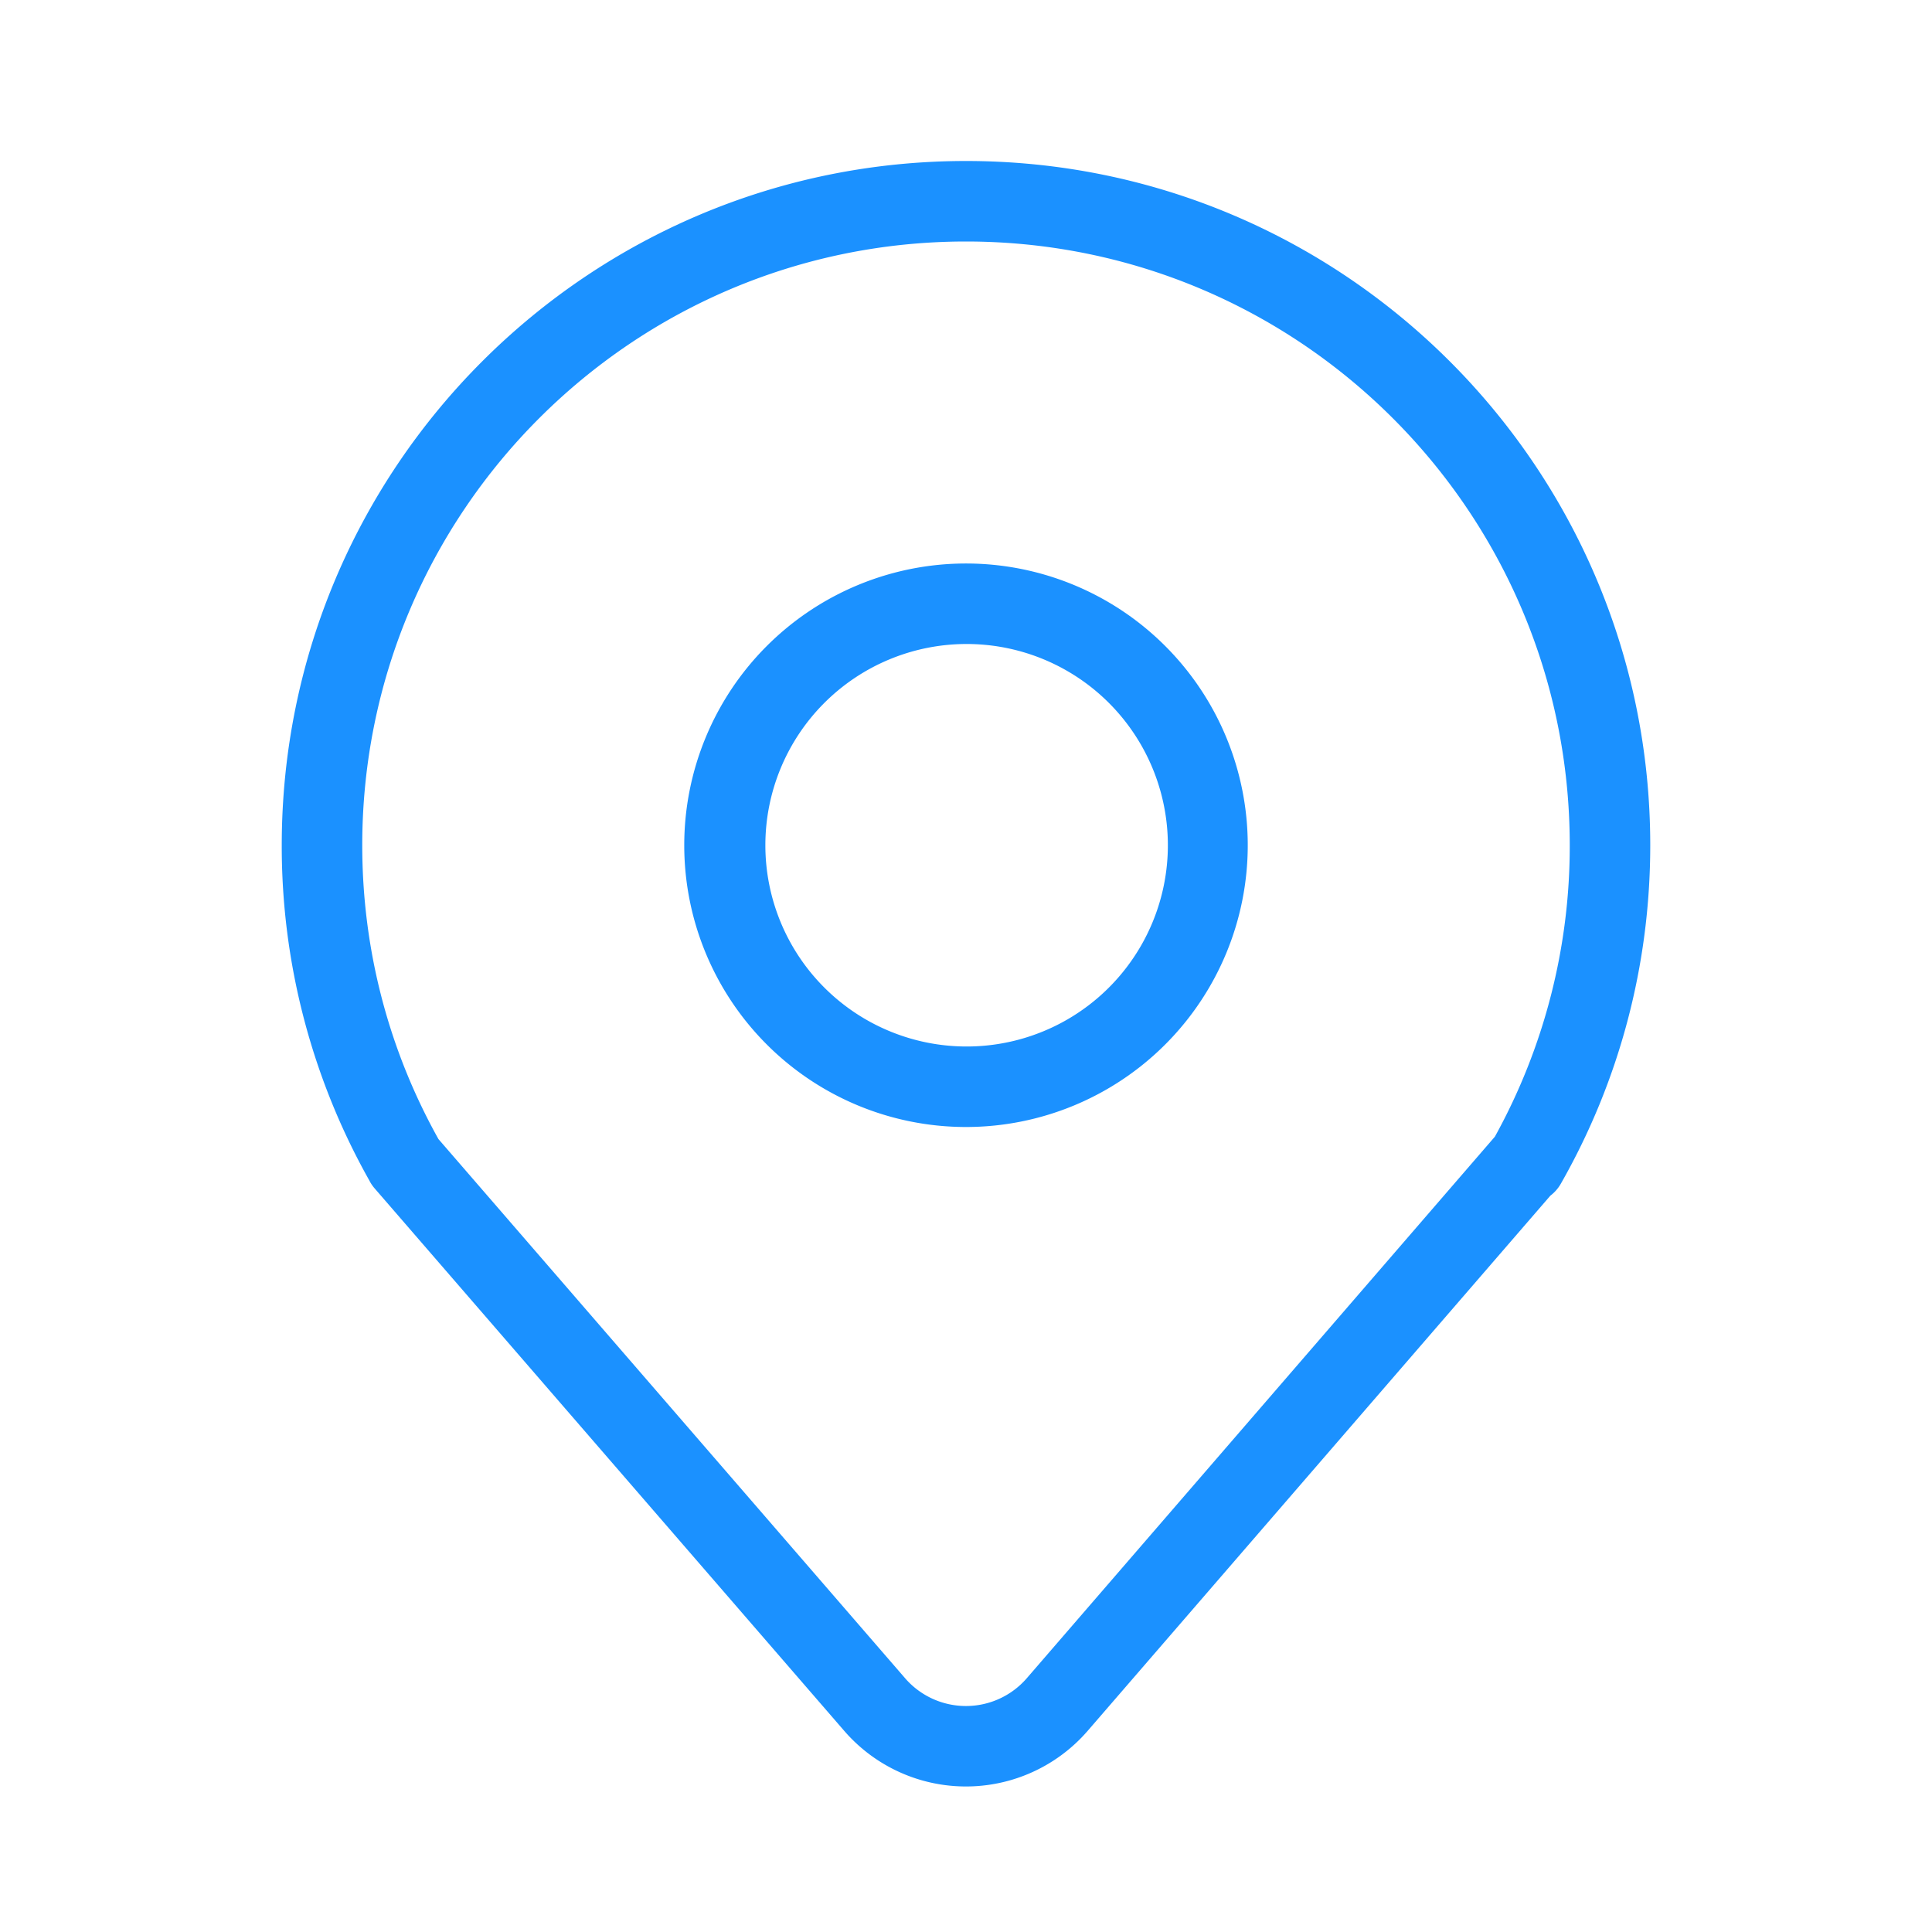 <?xml version="1.0" standalone="no"?><!DOCTYPE svg PUBLIC "-//W3C//DTD SVG 1.1//EN" "http://www.w3.org/Graphics/SVG/1.1/DTD/svg11.dtd"><svg t="1737526531786" class="icon" viewBox="0 0 1024 1024" version="1.1" xmlns="http://www.w3.org/2000/svg" p-id="17295" xmlns:xlink="http://www.w3.org/1999/xlink" width="128" height="128"><path d="M821.653 633.813L576.533 917.333a85.333 85.333 0 0 1-129.067 0.064L198.635 629.952c-1.152-1.323-2.133-2.773-2.88-4.267A361.088 361.088 0 0 1 149.333 448c0-200.299 162.368-362.667 362.667-362.667s362.667 162.368 362.667 362.667c0 63.744-16.491 125.163-47.381 179.371a21.269 21.269 0 0 1-5.632 6.421zM792.32 602.453A318.443 318.443 0 0 0 832 448c0-176.725-143.275-320-320-320-176.725 0-320 143.275-320 320 0 55.317 14.037 108.523 40.384 155.733l247.317 285.739a42.667 42.667 0 0 0 64.555-0.021L792.32 602.453zM512 597.333a149.333 149.333 0 1 1 0-298.667 149.333 149.333 0 0 1 0 298.667z m0-42.667a106.667 106.667 0 1 0 0-213.333 106.667 106.667 0 0 0 0 213.333z" fill="#1b91ff" p-id="17296"></path></svg>